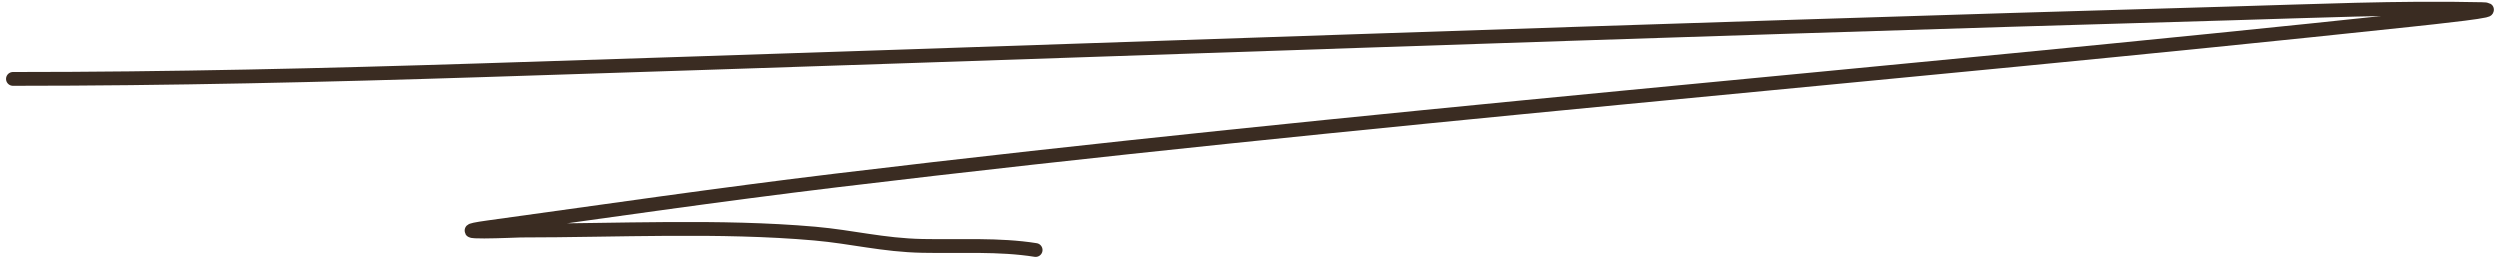 <?xml version="1.0" encoding="UTF-8"?> <svg xmlns="http://www.w3.org/2000/svg" width="290" height="30" viewBox="0 0 290 30" fill="none"> <path d="M1.5 9.153C19.643 9.153 37.686 8.727 55.795 8.151C123.417 6.001 190.989 3.481 258.643 1.56C268.281 1.287 278.203 0.838 287.883 1.059C290.858 1.127 282.264 2.027 279.357 2.337C218.707 8.807 157.289 13.673 97.013 20.931C83.428 22.567 70.082 24.512 56.632 26.369C50.769 27.178 60.023 26.745 60.398 26.745C71.525 26.745 83.503 26.128 94.503 27.096C98.867 27.48 102.411 28.432 107.004 28.524C111.42 28.612 115.901 28.324 120.133 29" stroke="#3A2C22" stroke-width="1.6" stroke-linecap="round"></path> </svg> 